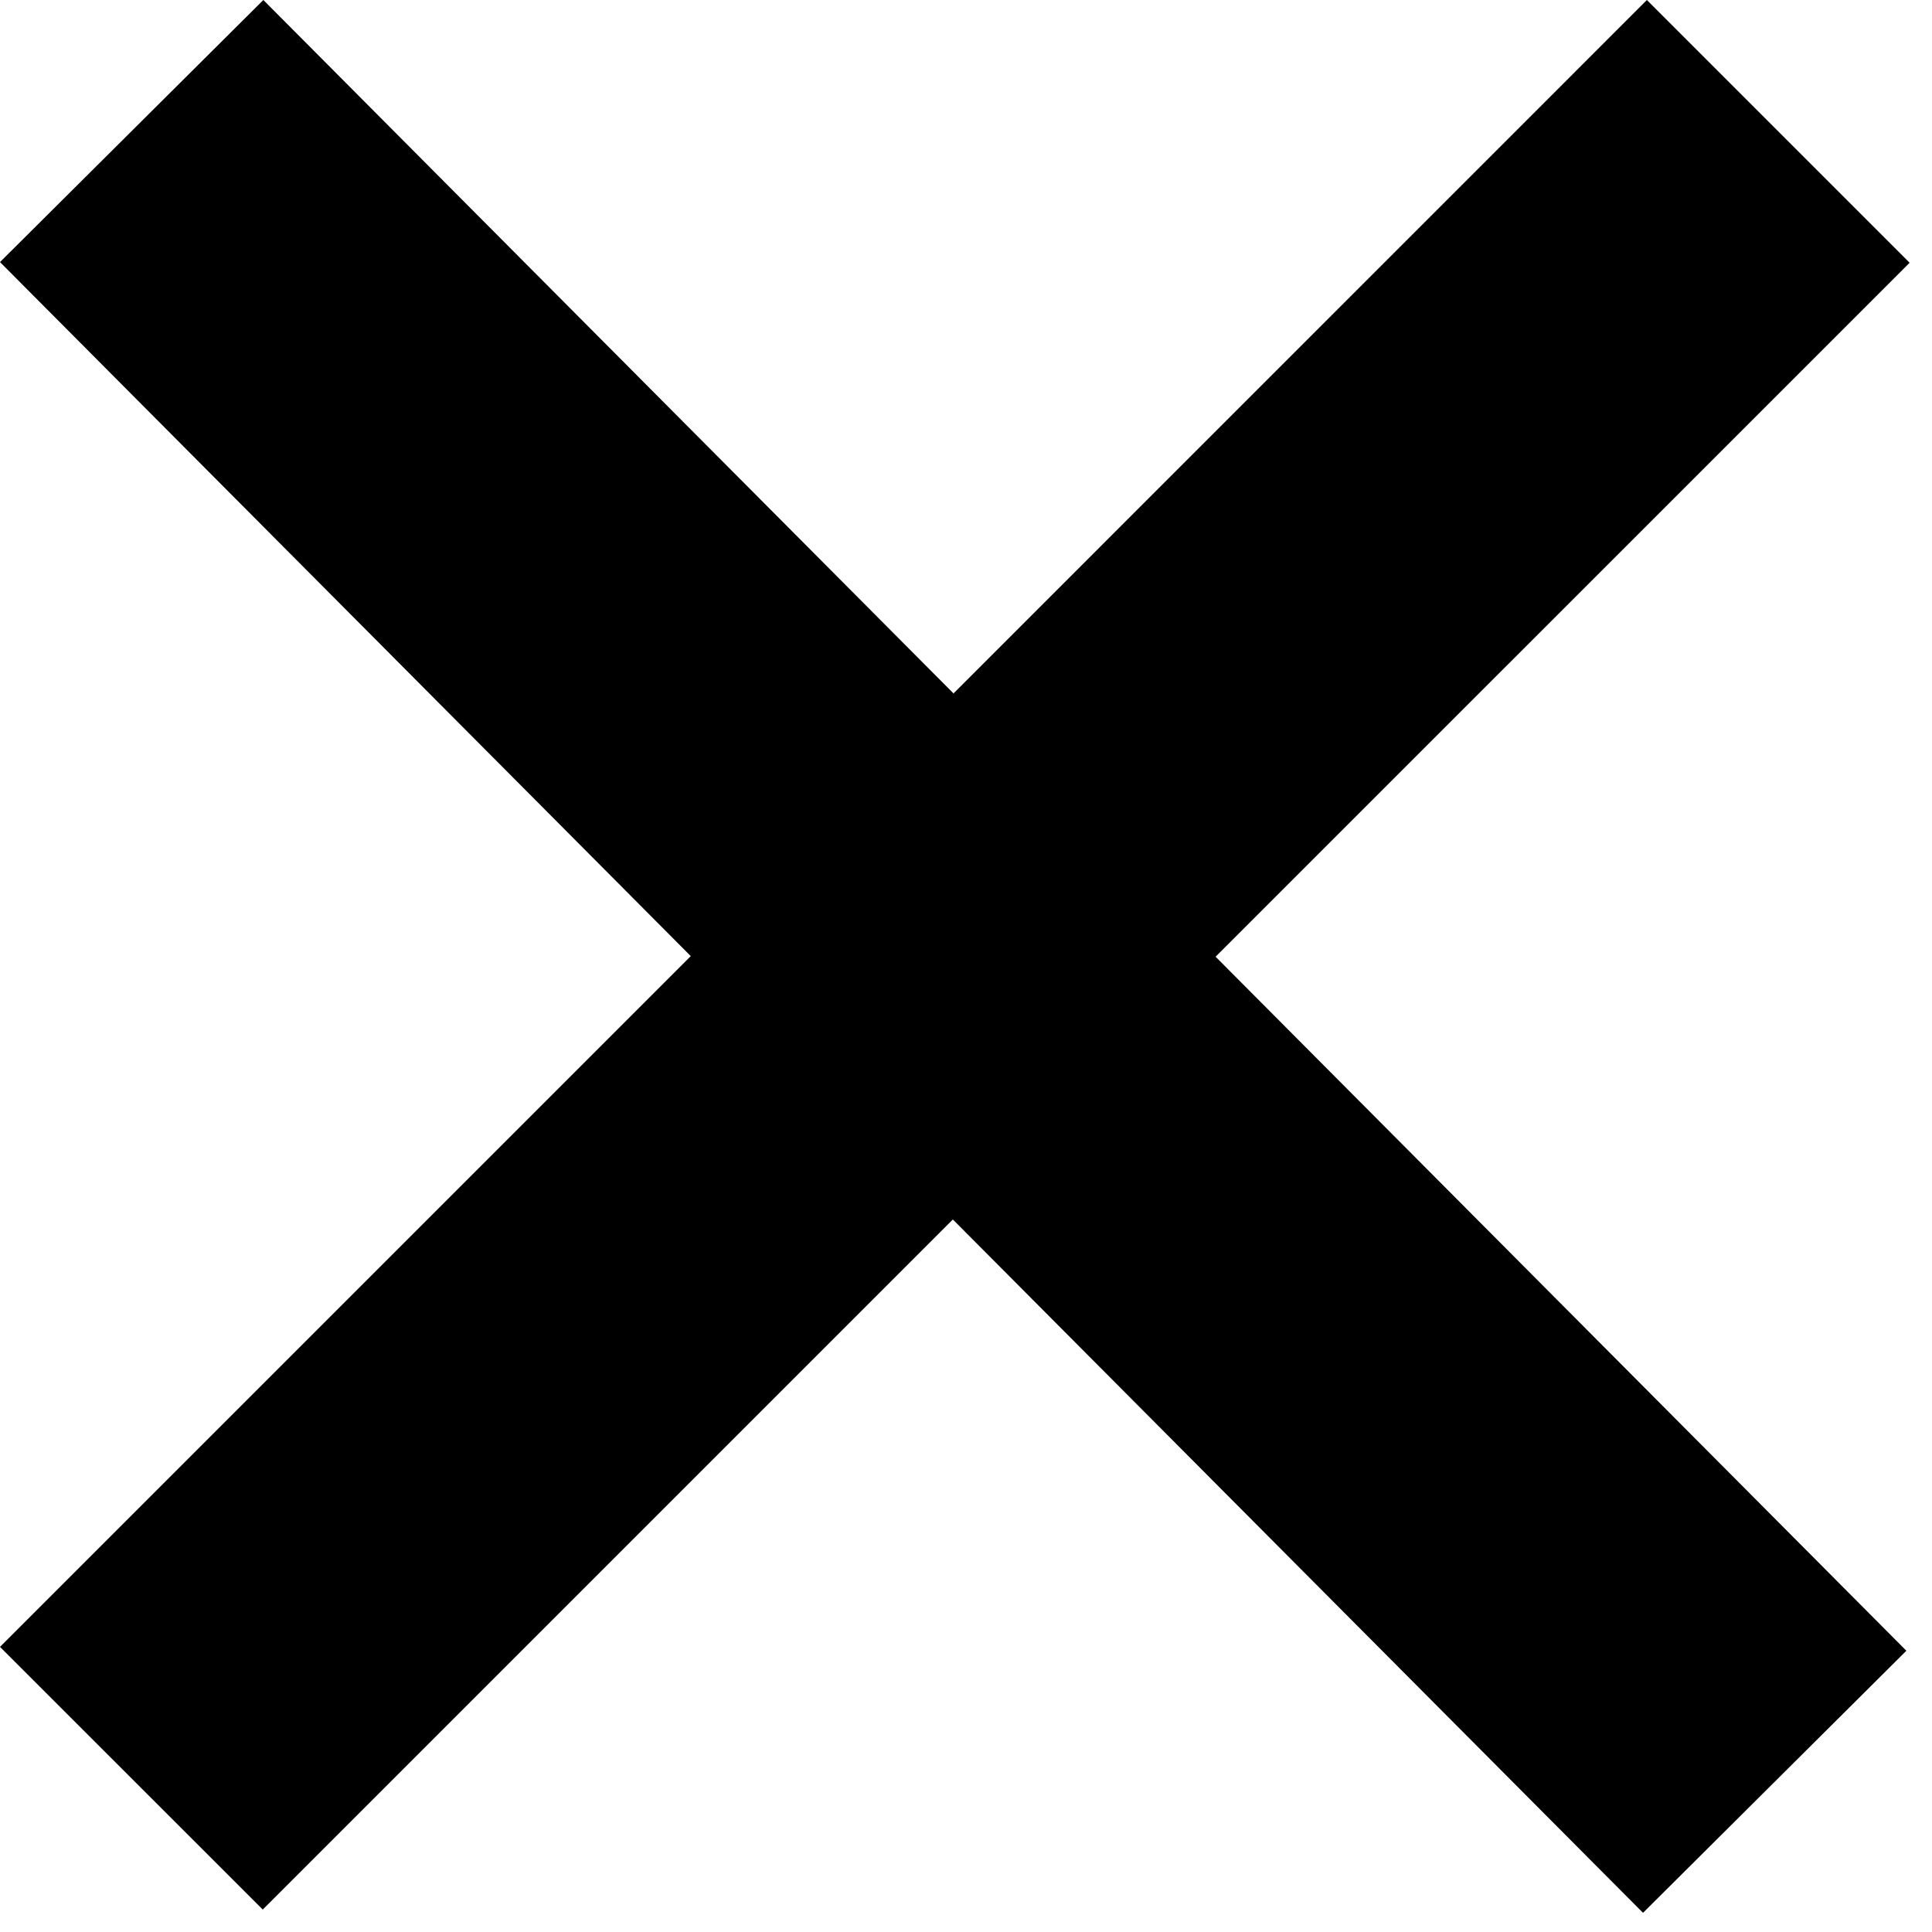 <svg width="26" height="26" viewBox="0 0 26 26" fill="none" xmlns="http://www.w3.org/2000/svg">
<path fill-rule="evenodd" clip-rule="evenodd" d="M12.832 9.332L3.544 0L0 3.527L9.296 12.867L0 22.163L3.536 25.698L12.823 16.411L22.111 25.742L25.655 22.215L16.359 12.875L25.699 3.536L22.163 0L12.832 9.332Z" fill="black"/>
</svg>
